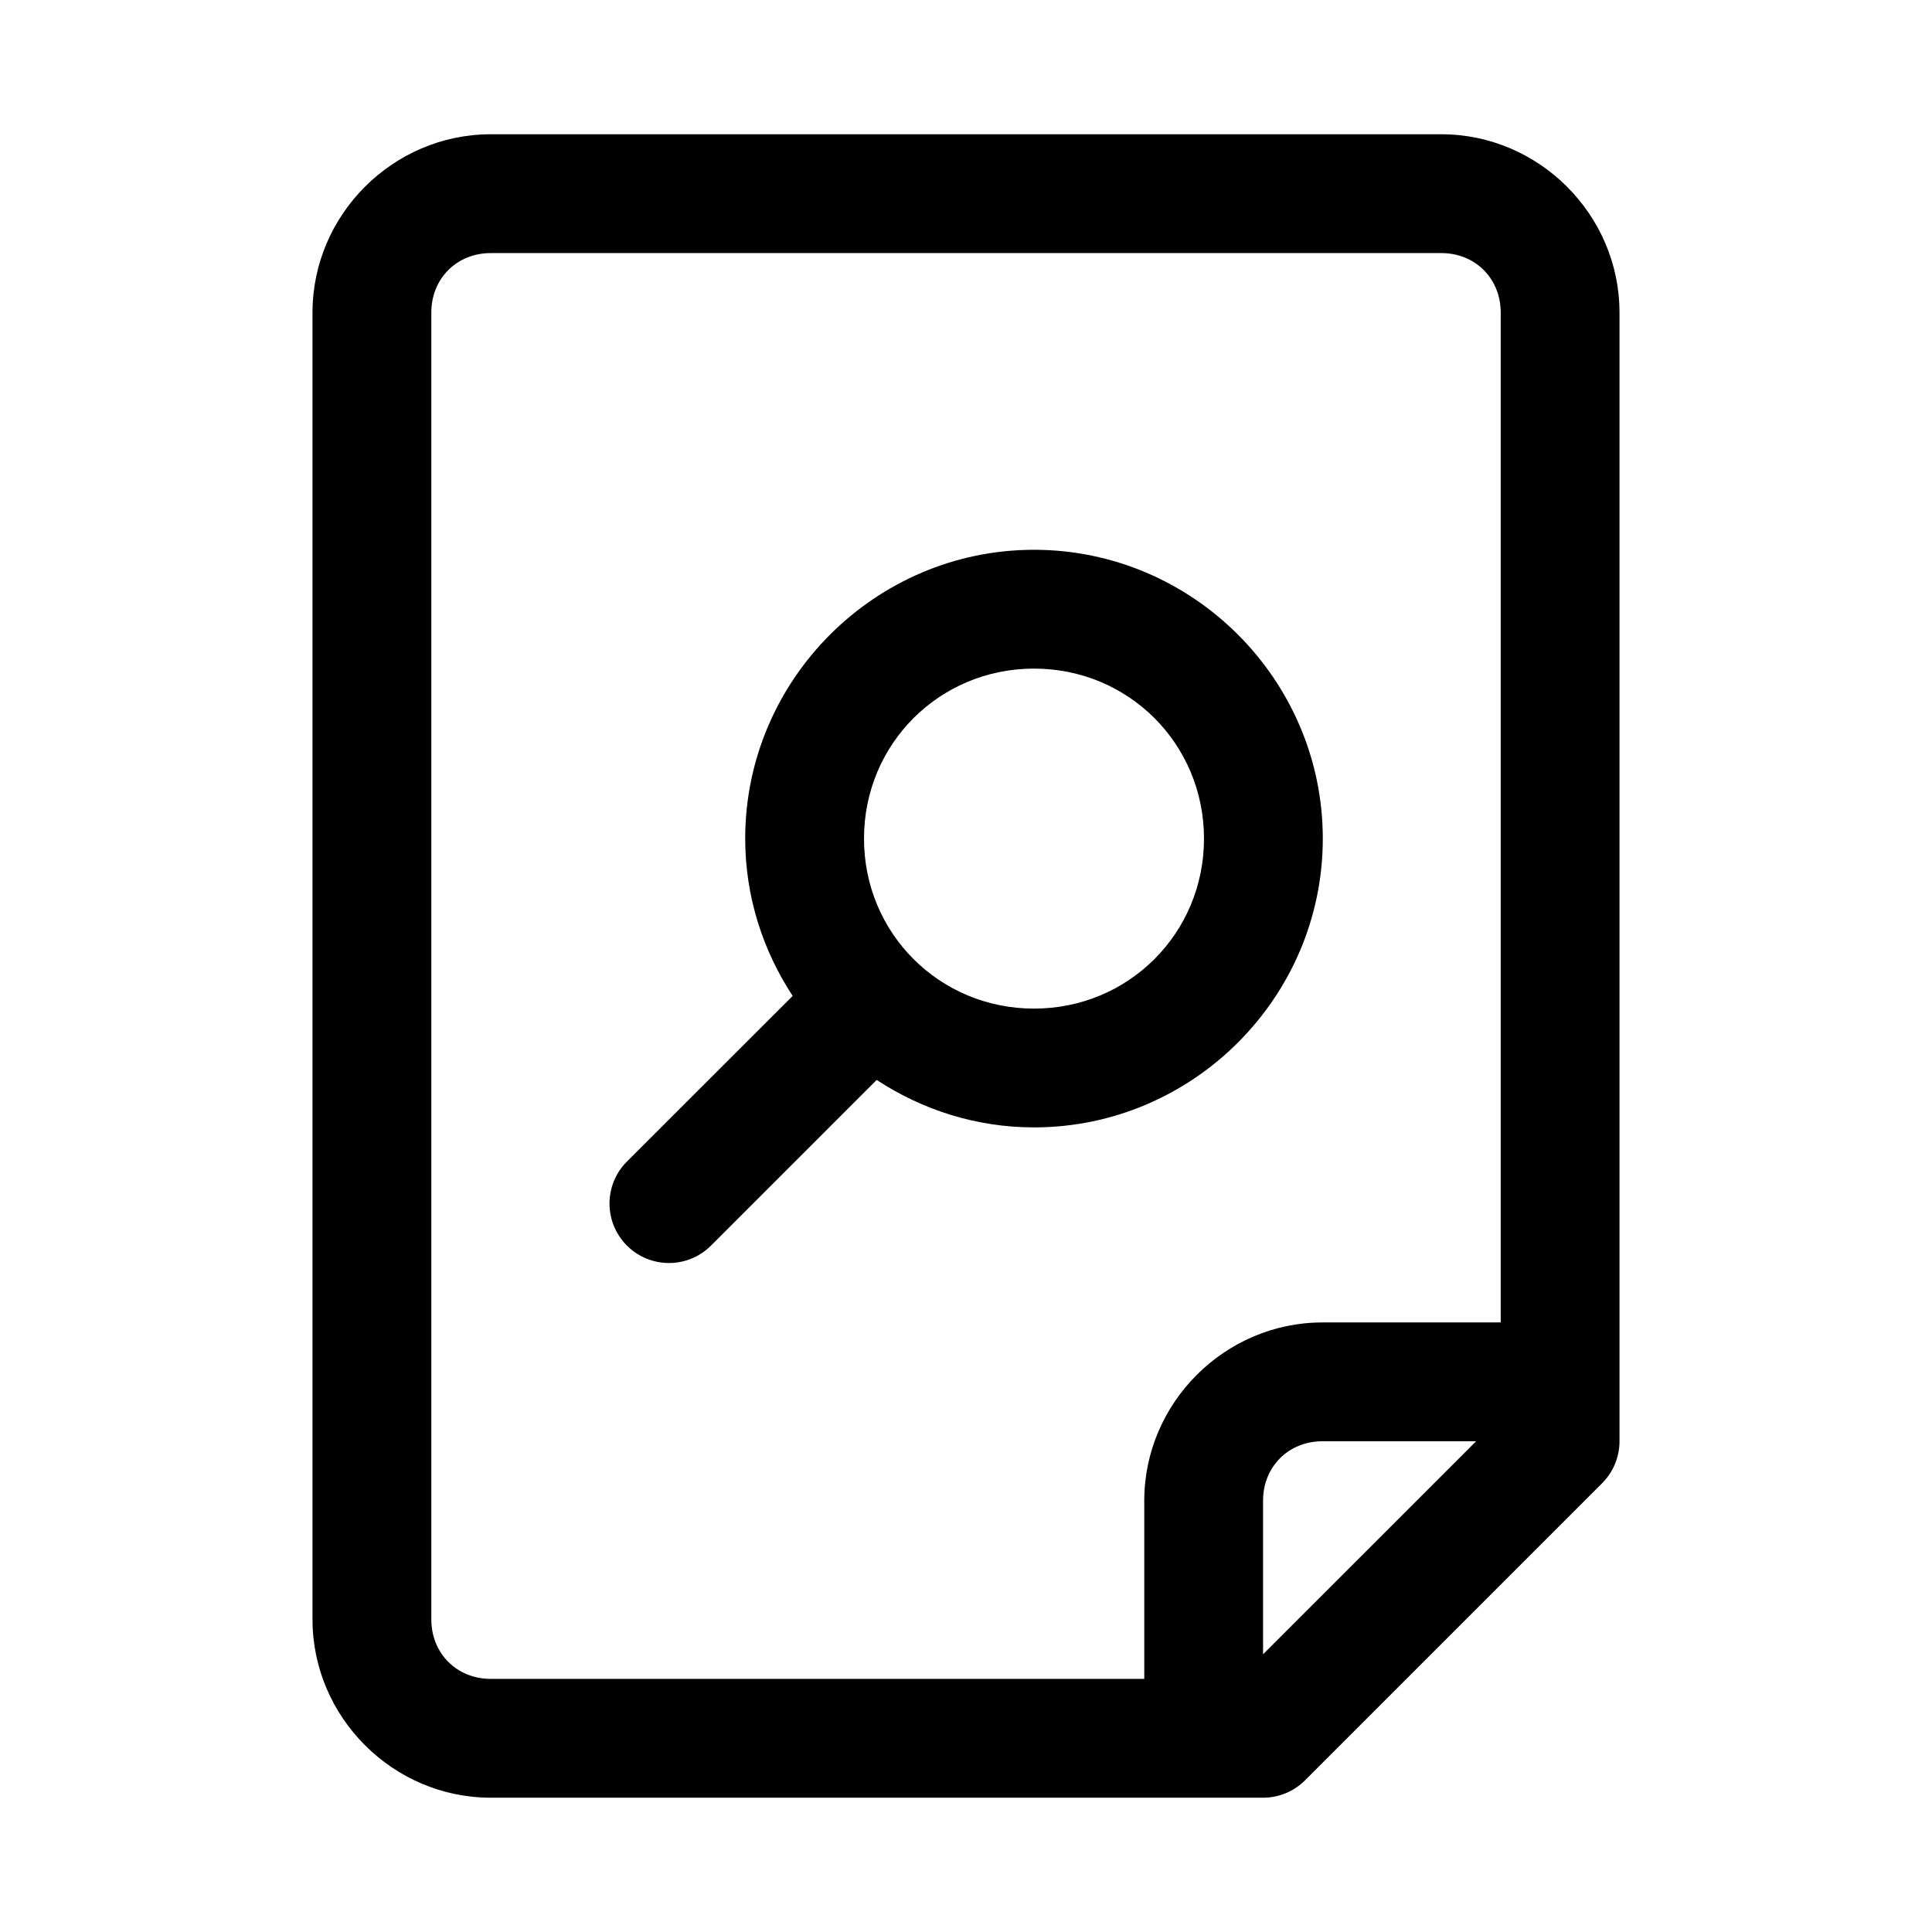 <?xml version="1.0" encoding="UTF-8"?>
<!-- The Best Svg Icon site in the world: iconSvg.co, Visit us! https://iconsvg.co -->
<svg fill="#000000" width="800px" height="800px" version="1.1" viewBox="144 144 512 512" xmlns="http://www.w3.org/2000/svg">
 <g>
  <path d="m274.05 179.58c-25.895 0-47.234 21.336-47.234 47.23v346.37c0 25.895 21.34 47.23 47.23 47.23h204.67l0.004 0.004c4.176 0 8.18-1.66 11.133-4.613l78.719-78.719c2.953-2.953 4.613-6.957 4.613-11.133v-299.14c0-25.895-21.34-47.23-47.234-47.23zm0 31.488h251.91c8.996 0 15.742 6.75 15.742 15.742v267.65h-47.23c-25.895 0-47.23 21.336-47.23 47.23v47.23l-173.19 0.004c-8.996 0-15.746-6.75-15.746-15.742v-346.37c0-8.992 6.75-15.742 15.746-15.742zm220.42 314.88h40.715l-56.461 56.453v-40.711c0-8.996 6.75-15.742 15.742-15.742z"/>
  <path d="m418.02 289.7c-42.086 0-76.535 34.453-76.535 76.535 0 15.371 4.691 29.668 12.578 41.695l-43.91 43.879c-6.168 6.152-6.168 16.141 0 22.293 6.148 6.148 16.113 6.148 22.262 0l43.91-43.91c12.027 7.887 26.324 12.578 41.695 12.578 42.086 0 76.535-34.453 76.535-76.535 0-42.086-34.449-76.535-76.535-76.535zm0 31.488c25.07 0 45.051 19.98 45.051 45.051 0 25.07-19.98 45.051-45.051 45.051-25.07 0-45.051-19.98-45.051-45.051 0-25.07 19.98-45.051 45.051-45.051z"/>
 </g>
</svg>